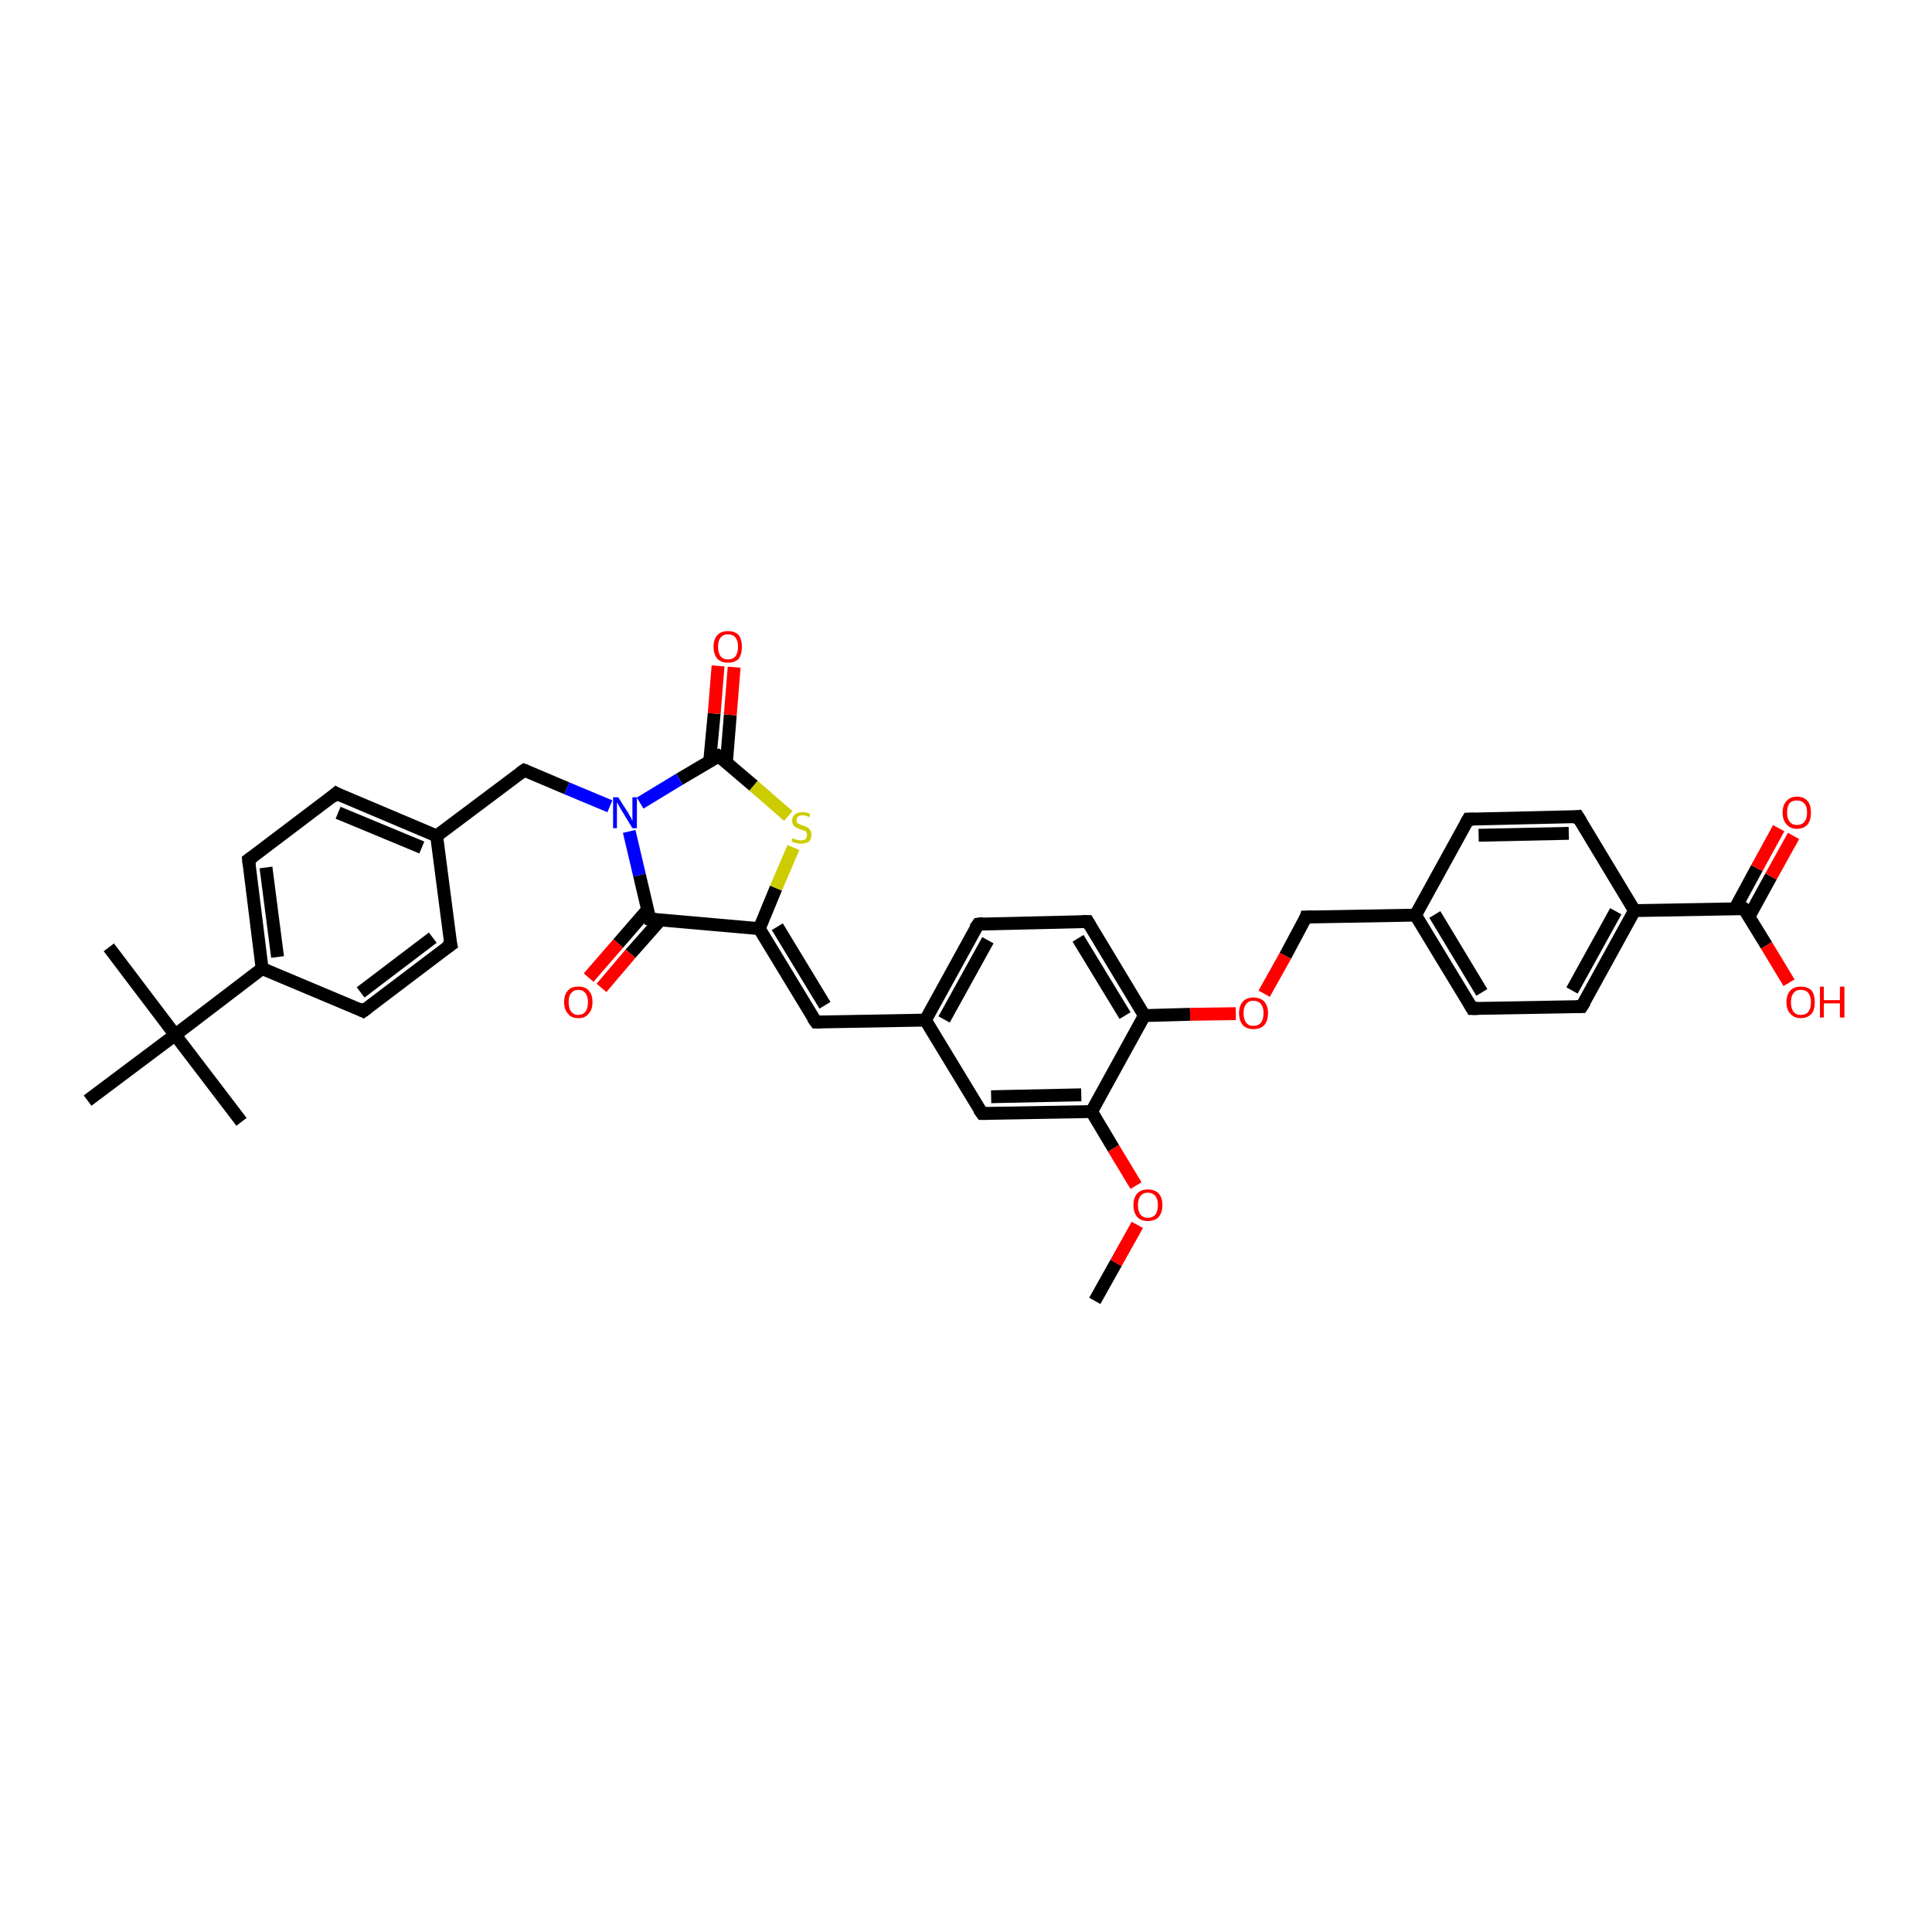 <?xml version='1.0' encoding='iso-8859-1'?>
<svg version='1.1' baseProfile='full'
              xmlns='http://www.w3.org/2000/svg'
                      xmlns:rdkit='http://www.rdkit.org/xml'
                      xmlns:xlink='http://www.w3.org/1999/xlink'
                  xml:space='preserve'
width='300px' height='300px' viewBox='0 0 300 300'>
<!-- END OF HEADER -->
<rect style='opacity:1.0;fill:#FFFFFF;stroke:none' width='300.0' height='300.0' x='0.0' y='0.0'> </rect>
<path class='bond-0 atom-0 atom-1' d='M 170.0,202.0 L 173.3,196.1' style='fill:none;fill-rule:evenodd;stroke:#000000;stroke-width:2.0px;stroke-linecap:butt;stroke-linejoin:miter;stroke-opacity:1' />
<path class='bond-0 atom-0 atom-1' d='M 173.3,196.1 L 176.6,190.2' style='fill:none;fill-rule:evenodd;stroke:#FF0000;stroke-width:2.0px;stroke-linecap:butt;stroke-linejoin:miter;stroke-opacity:1' />
<path class='bond-1 atom-1 atom-2' d='M 176.4,184.1 L 172.9,178.3' style='fill:none;fill-rule:evenodd;stroke:#FF0000;stroke-width:2.0px;stroke-linecap:butt;stroke-linejoin:miter;stroke-opacity:1' />
<path class='bond-1 atom-1 atom-2' d='M 172.9,178.3 L 169.5,172.6' style='fill:none;fill-rule:evenodd;stroke:#000000;stroke-width:2.0px;stroke-linecap:butt;stroke-linejoin:miter;stroke-opacity:1' />
<path class='bond-2 atom-2 atom-3' d='M 169.5,172.6 L 152.5,172.9' style='fill:none;fill-rule:evenodd;stroke:#000000;stroke-width:2.0px;stroke-linecap:butt;stroke-linejoin:miter;stroke-opacity:1' />
<path class='bond-2 atom-2 atom-3' d='M 167.9,170.0 L 153.9,170.3' style='fill:none;fill-rule:evenodd;stroke:#000000;stroke-width:2.0px;stroke-linecap:butt;stroke-linejoin:miter;stroke-opacity:1' />
<path class='bond-3 atom-3 atom-4' d='M 152.5,172.9 L 143.7,158.4' style='fill:none;fill-rule:evenodd;stroke:#000000;stroke-width:2.0px;stroke-linecap:butt;stroke-linejoin:miter;stroke-opacity:1' />
<path class='bond-4 atom-4 atom-5' d='M 143.7,158.4 L 126.7,158.7' style='fill:none;fill-rule:evenodd;stroke:#000000;stroke-width:2.0px;stroke-linecap:butt;stroke-linejoin:miter;stroke-opacity:1' />
<path class='bond-5 atom-5 atom-6' d='M 126.7,158.7 L 117.9,144.2' style='fill:none;fill-rule:evenodd;stroke:#000000;stroke-width:2.0px;stroke-linecap:butt;stroke-linejoin:miter;stroke-opacity:1' />
<path class='bond-5 atom-5 atom-6' d='M 128.1,156.1 L 120.7,143.9' style='fill:none;fill-rule:evenodd;stroke:#000000;stroke-width:2.0px;stroke-linecap:butt;stroke-linejoin:miter;stroke-opacity:1' />
<path class='bond-6 atom-6 atom-7' d='M 117.9,144.2 L 120.5,137.9' style='fill:none;fill-rule:evenodd;stroke:#000000;stroke-width:2.0px;stroke-linecap:butt;stroke-linejoin:miter;stroke-opacity:1' />
<path class='bond-6 atom-6 atom-7' d='M 120.5,137.9 L 123.2,131.6' style='fill:none;fill-rule:evenodd;stroke:#CCCC00;stroke-width:2.0px;stroke-linecap:butt;stroke-linejoin:miter;stroke-opacity:1' />
<path class='bond-7 atom-7 atom-8' d='M 122.4,126.7 L 117.0,122.0' style='fill:none;fill-rule:evenodd;stroke:#CCCC00;stroke-width:2.0px;stroke-linecap:butt;stroke-linejoin:miter;stroke-opacity:1' />
<path class='bond-7 atom-7 atom-8' d='M 117.0,122.0 L 111.6,117.4' style='fill:none;fill-rule:evenodd;stroke:#000000;stroke-width:2.0px;stroke-linecap:butt;stroke-linejoin:miter;stroke-opacity:1' />
<path class='bond-8 atom-8 atom-9' d='M 112.8,118.4 L 113.4,111.0' style='fill:none;fill-rule:evenodd;stroke:#000000;stroke-width:2.0px;stroke-linecap:butt;stroke-linejoin:miter;stroke-opacity:1' />
<path class='bond-8 atom-8 atom-9' d='M 113.4,111.0 L 114.0,103.6' style='fill:none;fill-rule:evenodd;stroke:#FF0000;stroke-width:2.0px;stroke-linecap:butt;stroke-linejoin:miter;stroke-opacity:1' />
<path class='bond-8 atom-8 atom-9' d='M 110.2,118.2 L 110.9,110.8' style='fill:none;fill-rule:evenodd;stroke:#000000;stroke-width:2.0px;stroke-linecap:butt;stroke-linejoin:miter;stroke-opacity:1' />
<path class='bond-8 atom-8 atom-9' d='M 110.9,110.8 L 111.5,103.4' style='fill:none;fill-rule:evenodd;stroke:#FF0000;stroke-width:2.0px;stroke-linecap:butt;stroke-linejoin:miter;stroke-opacity:1' />
<path class='bond-9 atom-8 atom-10' d='M 111.6,117.4 L 105.5,121.0' style='fill:none;fill-rule:evenodd;stroke:#000000;stroke-width:2.0px;stroke-linecap:butt;stroke-linejoin:miter;stroke-opacity:1' />
<path class='bond-9 atom-8 atom-10' d='M 105.5,121.0 L 99.4,124.7' style='fill:none;fill-rule:evenodd;stroke:#0000FF;stroke-width:2.0px;stroke-linecap:butt;stroke-linejoin:miter;stroke-opacity:1' />
<path class='bond-10 atom-10 atom-11' d='M 94.7,125.2 L 88.0,122.4' style='fill:none;fill-rule:evenodd;stroke:#0000FF;stroke-width:2.0px;stroke-linecap:butt;stroke-linejoin:miter;stroke-opacity:1' />
<path class='bond-10 atom-10 atom-11' d='M 88.0,122.4 L 81.4,119.6' style='fill:none;fill-rule:evenodd;stroke:#000000;stroke-width:2.0px;stroke-linecap:butt;stroke-linejoin:miter;stroke-opacity:1' />
<path class='bond-11 atom-11 atom-12' d='M 81.4,119.6 L 67.8,129.8' style='fill:none;fill-rule:evenodd;stroke:#000000;stroke-width:2.0px;stroke-linecap:butt;stroke-linejoin:miter;stroke-opacity:1' />
<path class='bond-12 atom-12 atom-13' d='M 67.8,129.8 L 52.2,123.2' style='fill:none;fill-rule:evenodd;stroke:#000000;stroke-width:2.0px;stroke-linecap:butt;stroke-linejoin:miter;stroke-opacity:1' />
<path class='bond-12 atom-12 atom-13' d='M 65.5,131.6 L 52.5,126.2' style='fill:none;fill-rule:evenodd;stroke:#000000;stroke-width:2.0px;stroke-linecap:butt;stroke-linejoin:miter;stroke-opacity:1' />
<path class='bond-13 atom-13 atom-14' d='M 52.2,123.2 L 38.6,133.5' style='fill:none;fill-rule:evenodd;stroke:#000000;stroke-width:2.0px;stroke-linecap:butt;stroke-linejoin:miter;stroke-opacity:1' />
<path class='bond-14 atom-14 atom-15' d='M 38.6,133.5 L 40.7,150.4' style='fill:none;fill-rule:evenodd;stroke:#000000;stroke-width:2.0px;stroke-linecap:butt;stroke-linejoin:miter;stroke-opacity:1' />
<path class='bond-14 atom-14 atom-15' d='M 41.3,134.7 L 43.1,148.6' style='fill:none;fill-rule:evenodd;stroke:#000000;stroke-width:2.0px;stroke-linecap:butt;stroke-linejoin:miter;stroke-opacity:1' />
<path class='bond-15 atom-15 atom-16' d='M 40.7,150.4 L 56.4,157.0' style='fill:none;fill-rule:evenodd;stroke:#000000;stroke-width:2.0px;stroke-linecap:butt;stroke-linejoin:miter;stroke-opacity:1' />
<path class='bond-16 atom-16 atom-17' d='M 56.4,157.0 L 70.0,146.7' style='fill:none;fill-rule:evenodd;stroke:#000000;stroke-width:2.0px;stroke-linecap:butt;stroke-linejoin:miter;stroke-opacity:1' />
<path class='bond-16 atom-16 atom-17' d='M 56.0,154.1 L 67.2,145.6' style='fill:none;fill-rule:evenodd;stroke:#000000;stroke-width:2.0px;stroke-linecap:butt;stroke-linejoin:miter;stroke-opacity:1' />
<path class='bond-17 atom-15 atom-18' d='M 40.7,150.4 L 27.2,160.7' style='fill:none;fill-rule:evenodd;stroke:#000000;stroke-width:2.0px;stroke-linecap:butt;stroke-linejoin:miter;stroke-opacity:1' />
<path class='bond-18 atom-18 atom-19' d='M 27.2,160.7 L 16.9,147.1' style='fill:none;fill-rule:evenodd;stroke:#000000;stroke-width:2.0px;stroke-linecap:butt;stroke-linejoin:miter;stroke-opacity:1' />
<path class='bond-19 atom-18 atom-20' d='M 27.2,160.7 L 37.5,174.2' style='fill:none;fill-rule:evenodd;stroke:#000000;stroke-width:2.0px;stroke-linecap:butt;stroke-linejoin:miter;stroke-opacity:1' />
<path class='bond-20 atom-18 atom-21' d='M 27.2,160.7 L 13.6,170.9' style='fill:none;fill-rule:evenodd;stroke:#000000;stroke-width:2.0px;stroke-linecap:butt;stroke-linejoin:miter;stroke-opacity:1' />
<path class='bond-21 atom-10 atom-22' d='M 97.7,129.1 L 99.3,135.9' style='fill:none;fill-rule:evenodd;stroke:#0000FF;stroke-width:2.0px;stroke-linecap:butt;stroke-linejoin:miter;stroke-opacity:1' />
<path class='bond-21 atom-10 atom-22' d='M 99.3,135.9 L 100.9,142.7' style='fill:none;fill-rule:evenodd;stroke:#000000;stroke-width:2.0px;stroke-linecap:butt;stroke-linejoin:miter;stroke-opacity:1' />
<path class='bond-22 atom-22 atom-23' d='M 100.6,141.2 L 96.0,146.5' style='fill:none;fill-rule:evenodd;stroke:#000000;stroke-width:2.0px;stroke-linecap:butt;stroke-linejoin:miter;stroke-opacity:1' />
<path class='bond-22 atom-22 atom-23' d='M 96.0,146.5 L 91.4,151.8' style='fill:none;fill-rule:evenodd;stroke:#FF0000;stroke-width:2.0px;stroke-linecap:butt;stroke-linejoin:miter;stroke-opacity:1' />
<path class='bond-22 atom-22 atom-23' d='M 102.5,142.9 L 97.9,148.1' style='fill:none;fill-rule:evenodd;stroke:#000000;stroke-width:2.0px;stroke-linecap:butt;stroke-linejoin:miter;stroke-opacity:1' />
<path class='bond-22 atom-22 atom-23' d='M 97.9,148.1 L 93.4,153.4' style='fill:none;fill-rule:evenodd;stroke:#FF0000;stroke-width:2.0px;stroke-linecap:butt;stroke-linejoin:miter;stroke-opacity:1' />
<path class='bond-23 atom-4 atom-24' d='M 143.7,158.4 L 151.9,143.5' style='fill:none;fill-rule:evenodd;stroke:#000000;stroke-width:2.0px;stroke-linecap:butt;stroke-linejoin:miter;stroke-opacity:1' />
<path class='bond-23 atom-4 atom-24' d='M 146.6,158.3 L 153.4,146.0' style='fill:none;fill-rule:evenodd;stroke:#000000;stroke-width:2.0px;stroke-linecap:butt;stroke-linejoin:miter;stroke-opacity:1' />
<path class='bond-24 atom-24 atom-25' d='M 151.9,143.5 L 168.9,143.1' style='fill:none;fill-rule:evenodd;stroke:#000000;stroke-width:2.0px;stroke-linecap:butt;stroke-linejoin:miter;stroke-opacity:1' />
<path class='bond-25 atom-25 atom-26' d='M 168.9,143.1 L 177.7,157.7' style='fill:none;fill-rule:evenodd;stroke:#000000;stroke-width:2.0px;stroke-linecap:butt;stroke-linejoin:miter;stroke-opacity:1' />
<path class='bond-25 atom-25 atom-26' d='M 167.4,145.7 L 174.7,157.7' style='fill:none;fill-rule:evenodd;stroke:#000000;stroke-width:2.0px;stroke-linecap:butt;stroke-linejoin:miter;stroke-opacity:1' />
<path class='bond-26 atom-26 atom-27' d='M 177.7,157.7 L 184.8,157.5' style='fill:none;fill-rule:evenodd;stroke:#000000;stroke-width:2.0px;stroke-linecap:butt;stroke-linejoin:miter;stroke-opacity:1' />
<path class='bond-26 atom-26 atom-27' d='M 184.8,157.5 L 191.9,157.4' style='fill:none;fill-rule:evenodd;stroke:#FF0000;stroke-width:2.0px;stroke-linecap:butt;stroke-linejoin:miter;stroke-opacity:1' />
<path class='bond-27 atom-27 atom-28' d='M 196.3,154.3 L 199.6,148.4' style='fill:none;fill-rule:evenodd;stroke:#FF0000;stroke-width:2.0px;stroke-linecap:butt;stroke-linejoin:miter;stroke-opacity:1' />
<path class='bond-27 atom-27 atom-28' d='M 199.6,148.4 L 202.8,142.4' style='fill:none;fill-rule:evenodd;stroke:#000000;stroke-width:2.0px;stroke-linecap:butt;stroke-linejoin:miter;stroke-opacity:1' />
<path class='bond-28 atom-28 atom-29' d='M 202.8,142.4 L 219.8,142.1' style='fill:none;fill-rule:evenodd;stroke:#000000;stroke-width:2.0px;stroke-linecap:butt;stroke-linejoin:miter;stroke-opacity:1' />
<path class='bond-29 atom-29 atom-30' d='M 219.8,142.1 L 228.6,156.6' style='fill:none;fill-rule:evenodd;stroke:#000000;stroke-width:2.0px;stroke-linecap:butt;stroke-linejoin:miter;stroke-opacity:1' />
<path class='bond-29 atom-29 atom-30' d='M 222.8,142.0 L 230.1,154.1' style='fill:none;fill-rule:evenodd;stroke:#000000;stroke-width:2.0px;stroke-linecap:butt;stroke-linejoin:miter;stroke-opacity:1' />
<path class='bond-30 atom-30 atom-31' d='M 228.6,156.6 L 245.6,156.3' style='fill:none;fill-rule:evenodd;stroke:#000000;stroke-width:2.0px;stroke-linecap:butt;stroke-linejoin:miter;stroke-opacity:1' />
<path class='bond-31 atom-31 atom-32' d='M 245.6,156.3 L 253.8,141.4' style='fill:none;fill-rule:evenodd;stroke:#000000;stroke-width:2.0px;stroke-linecap:butt;stroke-linejoin:miter;stroke-opacity:1' />
<path class='bond-31 atom-31 atom-32' d='M 244.1,153.8 L 250.9,141.5' style='fill:none;fill-rule:evenodd;stroke:#000000;stroke-width:2.0px;stroke-linecap:butt;stroke-linejoin:miter;stroke-opacity:1' />
<path class='bond-32 atom-32 atom-33' d='M 253.8,141.4 L 245.0,126.8' style='fill:none;fill-rule:evenodd;stroke:#000000;stroke-width:2.0px;stroke-linecap:butt;stroke-linejoin:miter;stroke-opacity:1' />
<path class='bond-33 atom-33 atom-34' d='M 245.0,126.8 L 228.0,127.2' style='fill:none;fill-rule:evenodd;stroke:#000000;stroke-width:2.0px;stroke-linecap:butt;stroke-linejoin:miter;stroke-opacity:1' />
<path class='bond-33 atom-33 atom-34' d='M 243.6,129.4 L 229.6,129.7' style='fill:none;fill-rule:evenodd;stroke:#000000;stroke-width:2.0px;stroke-linecap:butt;stroke-linejoin:miter;stroke-opacity:1' />
<path class='bond-34 atom-32 atom-35' d='M 253.8,141.4 L 270.8,141.1' style='fill:none;fill-rule:evenodd;stroke:#000000;stroke-width:2.0px;stroke-linecap:butt;stroke-linejoin:miter;stroke-opacity:1' />
<path class='bond-35 atom-35 atom-36' d='M 270.8,141.1 L 274.3,146.8' style='fill:none;fill-rule:evenodd;stroke:#000000;stroke-width:2.0px;stroke-linecap:butt;stroke-linejoin:miter;stroke-opacity:1' />
<path class='bond-35 atom-35 atom-36' d='M 274.3,146.8 L 277.8,152.6' style='fill:none;fill-rule:evenodd;stroke:#FF0000;stroke-width:2.0px;stroke-linecap:butt;stroke-linejoin:miter;stroke-opacity:1' />
<path class='bond-36 atom-35 atom-37' d='M 271.6,142.3 L 275.0,136.1' style='fill:none;fill-rule:evenodd;stroke:#000000;stroke-width:2.0px;stroke-linecap:butt;stroke-linejoin:miter;stroke-opacity:1' />
<path class='bond-36 atom-35 atom-37' d='M 275.0,136.1 L 278.5,129.8' style='fill:none;fill-rule:evenodd;stroke:#FF0000;stroke-width:2.0px;stroke-linecap:butt;stroke-linejoin:miter;stroke-opacity:1' />
<path class='bond-36 atom-35 atom-37' d='M 269.4,141.1 L 272.8,134.8' style='fill:none;fill-rule:evenodd;stroke:#000000;stroke-width:2.0px;stroke-linecap:butt;stroke-linejoin:miter;stroke-opacity:1' />
<path class='bond-36 atom-35 atom-37' d='M 272.8,134.8 L 276.2,128.6' style='fill:none;fill-rule:evenodd;stroke:#FF0000;stroke-width:2.0px;stroke-linecap:butt;stroke-linejoin:miter;stroke-opacity:1' />
<path class='bond-37 atom-26 atom-2' d='M 177.7,157.7 L 169.5,172.6' style='fill:none;fill-rule:evenodd;stroke:#000000;stroke-width:2.0px;stroke-linecap:butt;stroke-linejoin:miter;stroke-opacity:1' />
<path class='bond-38 atom-34 atom-29' d='M 228.0,127.2 L 219.8,142.1' style='fill:none;fill-rule:evenodd;stroke:#000000;stroke-width:2.0px;stroke-linecap:butt;stroke-linejoin:miter;stroke-opacity:1' />
<path class='bond-39 atom-22 atom-6' d='M 100.9,142.7 L 117.9,144.2' style='fill:none;fill-rule:evenodd;stroke:#000000;stroke-width:2.0px;stroke-linecap:butt;stroke-linejoin:miter;stroke-opacity:1' />
<path class='bond-40 atom-17 atom-12' d='M 70.0,146.7 L 67.8,129.8' style='fill:none;fill-rule:evenodd;stroke:#000000;stroke-width:2.0px;stroke-linecap:butt;stroke-linejoin:miter;stroke-opacity:1' />
<path d='M 153.3,172.9 L 152.5,172.9 L 152.0,172.2' style='fill:none;stroke:#000000;stroke-width:2.0px;stroke-linecap:butt;stroke-linejoin:miter;stroke-opacity:1;' />
<path d='M 127.5,158.7 L 126.7,158.7 L 126.2,158.0' style='fill:none;stroke:#000000;stroke-width:2.0px;stroke-linecap:butt;stroke-linejoin:miter;stroke-opacity:1;' />
<path d='M 111.9,117.6 L 111.6,117.4 L 111.3,117.6' style='fill:none;stroke:#000000;stroke-width:2.0px;stroke-linecap:butt;stroke-linejoin:miter;stroke-opacity:1;' />
<path d='M 81.7,119.7 L 81.4,119.6 L 80.7,120.1' style='fill:none;stroke:#000000;stroke-width:2.0px;stroke-linecap:butt;stroke-linejoin:miter;stroke-opacity:1;' />
<path d='M 52.9,123.6 L 52.2,123.2 L 51.5,123.8' style='fill:none;stroke:#000000;stroke-width:2.0px;stroke-linecap:butt;stroke-linejoin:miter;stroke-opacity:1;' />
<path d='M 39.3,133.0 L 38.6,133.5 L 38.7,134.4' style='fill:none;stroke:#000000;stroke-width:2.0px;stroke-linecap:butt;stroke-linejoin:miter;stroke-opacity:1;' />
<path d='M 55.6,156.6 L 56.4,157.0 L 57.1,156.5' style='fill:none;stroke:#000000;stroke-width:2.0px;stroke-linecap:butt;stroke-linejoin:miter;stroke-opacity:1;' />
<path d='M 69.3,147.2 L 70.0,146.7 L 69.8,145.9' style='fill:none;stroke:#000000;stroke-width:2.0px;stroke-linecap:butt;stroke-linejoin:miter;stroke-opacity:1;' />
<path d='M 100.8,142.4 L 100.9,142.7 L 101.8,142.8' style='fill:none;stroke:#000000;stroke-width:2.0px;stroke-linecap:butt;stroke-linejoin:miter;stroke-opacity:1;' />
<path d='M 151.4,144.2 L 151.9,143.5 L 152.7,143.4' style='fill:none;stroke:#000000;stroke-width:2.0px;stroke-linecap:butt;stroke-linejoin:miter;stroke-opacity:1;' />
<path d='M 168.0,143.1 L 168.9,143.1 L 169.3,143.8' style='fill:none;stroke:#000000;stroke-width:2.0px;stroke-linecap:butt;stroke-linejoin:miter;stroke-opacity:1;' />
<path d='M 202.7,142.7 L 202.8,142.4 L 203.7,142.4' style='fill:none;stroke:#000000;stroke-width:2.0px;stroke-linecap:butt;stroke-linejoin:miter;stroke-opacity:1;' />
<path d='M 228.2,155.9 L 228.6,156.6 L 229.5,156.6' style='fill:none;stroke:#000000;stroke-width:2.0px;stroke-linecap:butt;stroke-linejoin:miter;stroke-opacity:1;' />
<path d='M 244.8,156.3 L 245.6,156.3 L 246.1,155.5' style='fill:none;stroke:#000000;stroke-width:2.0px;stroke-linecap:butt;stroke-linejoin:miter;stroke-opacity:1;' />
<path d='M 245.5,127.6 L 245.0,126.8 L 244.2,126.9' style='fill:none;stroke:#000000;stroke-width:2.0px;stroke-linecap:butt;stroke-linejoin:miter;stroke-opacity:1;' />
<path d='M 228.9,127.2 L 228.0,127.2 L 227.6,127.9' style='fill:none;stroke:#000000;stroke-width:2.0px;stroke-linecap:butt;stroke-linejoin:miter;stroke-opacity:1;' />
<path d='M 270.0,141.1 L 270.8,141.1 L 271.0,141.3' style='fill:none;stroke:#000000;stroke-width:2.0px;stroke-linecap:butt;stroke-linejoin:miter;stroke-opacity:1;' />
<path class='atom-1' d='M 176.0 187.1
Q 176.0 186.0, 176.6 185.3
Q 177.2 184.7, 178.2 184.7
Q 179.3 184.7, 179.9 185.3
Q 180.5 186.0, 180.5 187.1
Q 180.5 188.3, 179.9 189.0
Q 179.3 189.6, 178.2 189.6
Q 177.2 189.6, 176.6 189.0
Q 176.0 188.3, 176.0 187.1
M 178.2 189.1
Q 179.0 189.1, 179.4 188.6
Q 179.8 188.1, 179.8 187.1
Q 179.8 186.2, 179.4 185.7
Q 179.0 185.2, 178.2 185.2
Q 177.5 185.2, 177.1 185.7
Q 176.7 186.2, 176.7 187.1
Q 176.7 188.1, 177.1 188.6
Q 177.5 189.1, 178.2 189.1
' fill='#FF0000'/>
<path class='atom-7' d='M 123.1 130.1
Q 123.2 130.2, 123.4 130.3
Q 123.6 130.4, 123.8 130.4
Q 124.1 130.5, 124.3 130.5
Q 124.8 130.5, 125.1 130.3
Q 125.3 130.0, 125.3 129.6
Q 125.3 129.4, 125.2 129.2
Q 125.1 129.0, 124.9 129.0
Q 124.7 128.9, 124.3 128.8
Q 123.9 128.6, 123.6 128.5
Q 123.4 128.4, 123.2 128.1
Q 123.0 127.9, 123.0 127.4
Q 123.0 126.8, 123.4 126.5
Q 123.8 126.1, 124.7 126.1
Q 125.2 126.1, 125.8 126.4
L 125.7 126.9
Q 125.1 126.6, 124.7 126.6
Q 124.2 126.6, 123.9 126.8
Q 123.7 127.0, 123.7 127.4
Q 123.7 127.6, 123.8 127.8
Q 124.0 127.9, 124.2 128.0
Q 124.3 128.1, 124.7 128.2
Q 125.1 128.3, 125.4 128.5
Q 125.6 128.6, 125.8 128.9
Q 126.0 129.2, 126.0 129.6
Q 126.0 130.3, 125.6 130.7
Q 125.1 131.0, 124.4 131.0
Q 123.9 131.0, 123.6 130.9
Q 123.3 130.8, 122.9 130.7
L 123.1 130.1
' fill='#CCCC00'/>
<path class='atom-9' d='M 110.8 100.4
Q 110.8 99.3, 111.4 98.6
Q 112.0 98.0, 113.0 98.0
Q 114.1 98.0, 114.7 98.6
Q 115.2 99.3, 115.2 100.4
Q 115.2 101.6, 114.7 102.3
Q 114.1 102.9, 113.0 102.9
Q 112.0 102.9, 111.4 102.3
Q 110.8 101.6, 110.8 100.4
M 113.0 102.4
Q 113.8 102.4, 114.2 101.9
Q 114.6 101.4, 114.6 100.4
Q 114.6 99.5, 114.2 99.0
Q 113.8 98.5, 113.0 98.5
Q 112.3 98.5, 111.9 99.0
Q 111.5 99.5, 111.5 100.4
Q 111.5 101.4, 111.9 101.9
Q 112.3 102.4, 113.0 102.4
' fill='#FF0000'/>
<path class='atom-10' d='M 96.0 123.8
L 97.6 126.3
Q 97.7 126.6, 98.0 127.0
Q 98.2 127.5, 98.2 127.5
L 98.2 123.8
L 98.9 123.8
L 98.9 128.6
L 98.2 128.6
L 96.5 125.8
Q 96.3 125.5, 96.1 125.1
Q 95.9 124.7, 95.8 124.6
L 95.8 128.6
L 95.2 128.6
L 95.2 123.8
L 96.0 123.8
' fill='#0000FF'/>
<path class='atom-23' d='M 87.6 155.6
Q 87.6 154.4, 88.2 153.8
Q 88.7 153.2, 89.8 153.2
Q 90.9 153.2, 91.4 153.8
Q 92.0 154.4, 92.0 155.6
Q 92.0 156.8, 91.4 157.4
Q 90.9 158.1, 89.8 158.1
Q 88.7 158.1, 88.2 157.4
Q 87.6 156.8, 87.6 155.6
M 89.8 157.6
Q 90.5 157.6, 90.9 157.1
Q 91.3 156.6, 91.3 155.6
Q 91.3 154.7, 90.9 154.2
Q 90.5 153.7, 89.8 153.7
Q 89.1 153.7, 88.7 154.2
Q 88.3 154.6, 88.3 155.6
Q 88.3 156.6, 88.7 157.1
Q 89.1 157.6, 89.8 157.6
' fill='#FF0000'/>
<path class='atom-27' d='M 192.4 157.3
Q 192.4 156.2, 193.0 155.5
Q 193.6 154.9, 194.6 154.9
Q 195.7 154.9, 196.3 155.5
Q 196.9 156.2, 196.9 157.3
Q 196.9 158.5, 196.3 159.2
Q 195.7 159.8, 194.6 159.8
Q 193.6 159.8, 193.0 159.2
Q 192.4 158.5, 192.4 157.3
M 194.6 159.3
Q 195.4 159.3, 195.8 158.8
Q 196.2 158.3, 196.2 157.3
Q 196.2 156.4, 195.8 155.9
Q 195.4 155.4, 194.6 155.4
Q 193.9 155.4, 193.5 155.9
Q 193.1 156.4, 193.1 157.3
Q 193.1 158.3, 193.5 158.8
Q 193.9 159.3, 194.6 159.3
' fill='#FF0000'/>
<path class='atom-36' d='M 277.4 155.6
Q 277.4 154.5, 278.0 153.8
Q 278.6 153.2, 279.6 153.2
Q 280.7 153.2, 281.3 153.8
Q 281.8 154.5, 281.8 155.6
Q 281.8 156.8, 281.3 157.4
Q 280.7 158.1, 279.6 158.1
Q 278.6 158.1, 278.0 157.4
Q 277.4 156.8, 277.4 155.6
M 279.6 157.6
Q 280.4 157.6, 280.8 157.1
Q 281.2 156.6, 281.2 155.6
Q 281.2 154.7, 280.8 154.2
Q 280.4 153.7, 279.6 153.7
Q 278.9 153.7, 278.5 154.2
Q 278.1 154.7, 278.1 155.6
Q 278.1 156.6, 278.5 157.1
Q 278.9 157.6, 279.6 157.6
' fill='#FF0000'/>
<path class='atom-36' d='M 282.6 153.2
L 283.2 153.2
L 283.2 155.3
L 285.7 155.3
L 285.7 153.2
L 286.4 153.2
L 286.4 158.0
L 285.7 158.0
L 285.7 155.8
L 283.2 155.8
L 283.2 158.0
L 282.6 158.0
L 282.6 153.2
' fill='#FF0000'/>
<path class='atom-37' d='M 276.8 126.2
Q 276.8 125.0, 277.4 124.4
Q 278.0 123.7, 279.0 123.7
Q 280.1 123.7, 280.7 124.4
Q 281.2 125.0, 281.2 126.2
Q 281.2 127.3, 280.7 128.0
Q 280.1 128.7, 279.0 128.7
Q 278.0 128.7, 277.4 128.0
Q 276.8 127.3, 276.8 126.2
M 279.0 128.1
Q 279.8 128.1, 280.2 127.6
Q 280.6 127.1, 280.6 126.2
Q 280.6 125.2, 280.2 124.8
Q 279.8 124.3, 279.0 124.3
Q 278.3 124.3, 277.9 124.7
Q 277.5 125.2, 277.5 126.2
Q 277.5 127.1, 277.9 127.6
Q 278.3 128.1, 279.0 128.1
' fill='#FF0000'/>
</svg>
